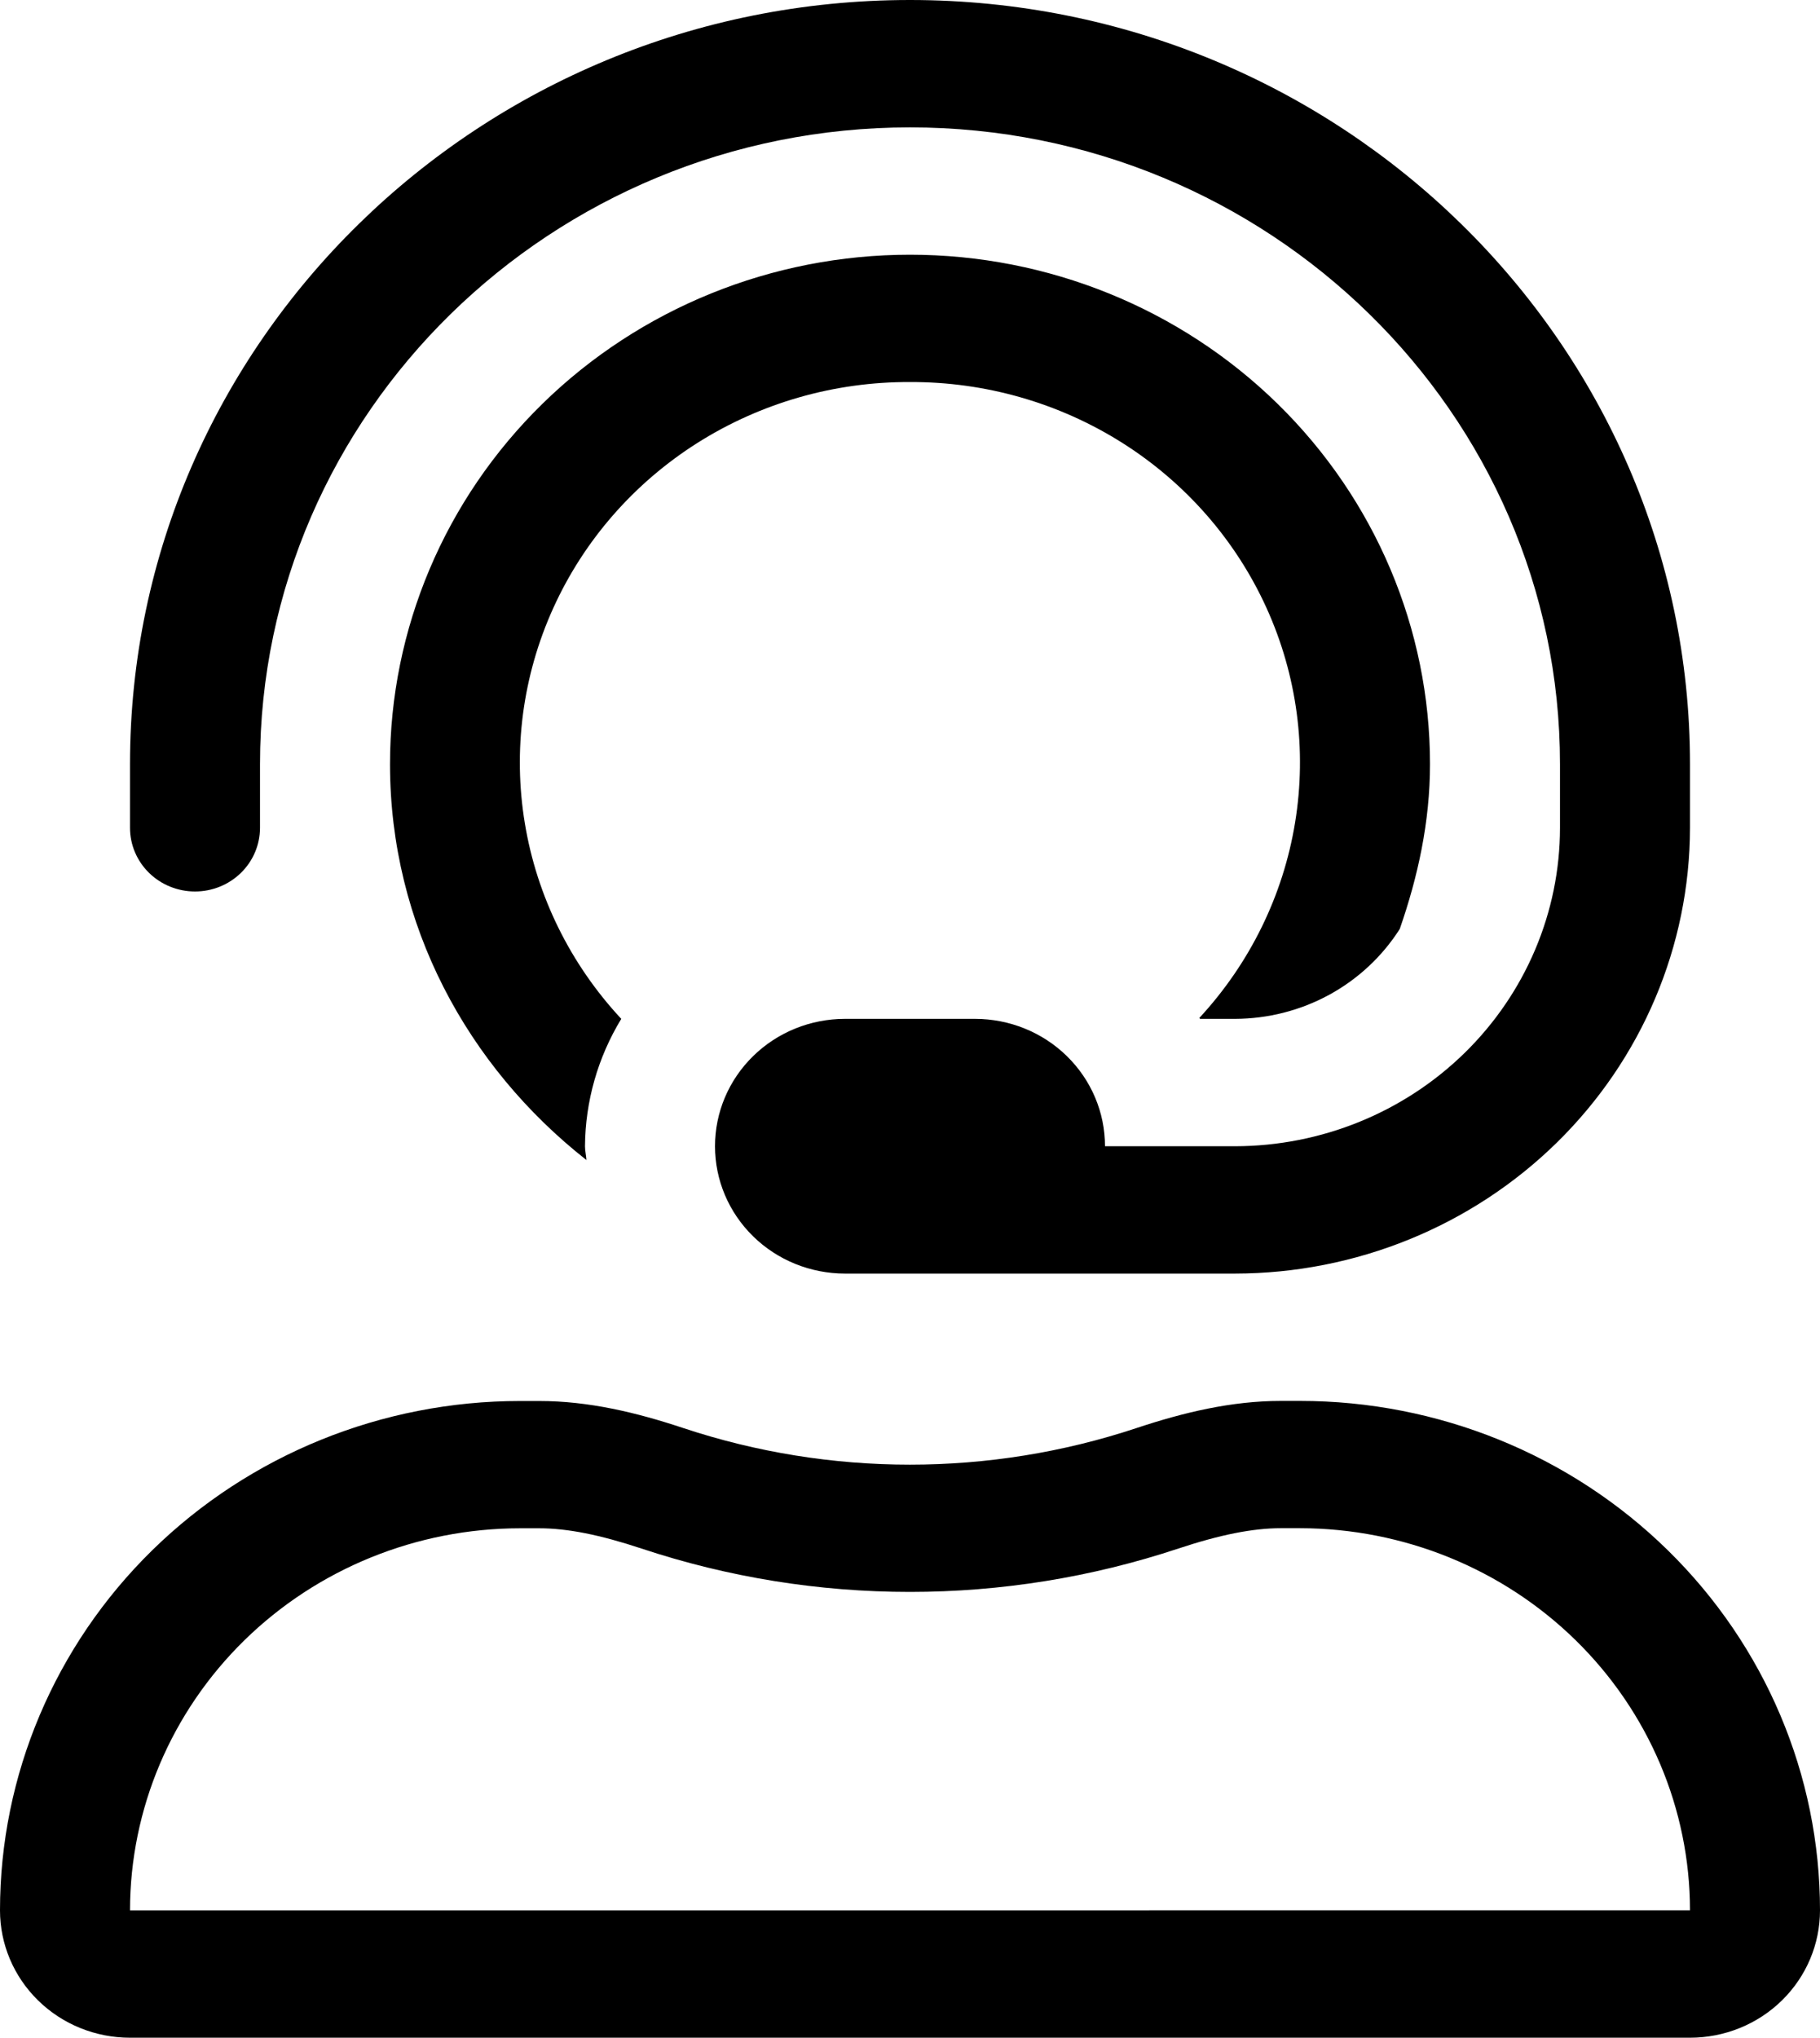 <svg width="42" height="47" viewBox="0 0 42 47" fill="none" xmlns="http://www.w3.org/2000/svg">
<path d="M30 32.312H29.559C28.419 32.312 27.309 32.579 26.231 32.937C22.837 34.064 19.159 34.064 15.765 32.937C14.689 32.579 13.582 32.314 12.444 32.314H12C8.818 32.314 5.766 33.552 3.515 35.755C1.265 37.958 0 40.947 0 44.062C0 44.842 0.316 45.589 0.879 46.14C1.441 46.691 2.204 47 3 47H39C39.796 47 40.559 46.691 41.121 46.14C41.684 45.589 42 44.842 42 44.062C42 40.946 40.736 37.958 38.485 35.754C36.235 33.55 33.183 32.312 30 32.312ZM3 44.062C3.002 41.726 3.951 39.486 5.639 37.834C7.326 36.182 9.614 35.252 12 35.25H12.444C13.093 35.25 13.843 35.399 14.803 35.717C18.821 37.051 23.175 37.051 27.193 35.717C28.16 35.397 28.912 35.248 29.559 35.248H30C32.386 35.251 34.674 36.18 36.361 37.832C38.048 39.484 38.998 41.724 39 44.061L3 44.062ZM4.5 20.562C4.898 20.562 5.279 20.408 5.561 20.132C5.842 19.857 6 19.483 6 19.094V17.625C6 9.527 12.729 2.938 21 2.938C29.271 2.938 36 9.527 36 17.625V19.094C35.998 21.041 35.207 22.907 33.801 24.284C32.395 25.661 30.488 26.435 28.5 26.438H25.5C25.5 25.658 25.184 24.911 24.621 24.36C24.059 23.809 23.296 23.5 22.5 23.5H19.5C18.704 23.5 17.941 23.809 17.379 24.36C16.816 24.911 16.5 25.658 16.5 26.438C16.5 27.217 16.816 27.964 17.379 28.515C17.941 29.066 18.704 29.375 19.5 29.375H28.5C31.284 29.372 33.952 28.287 35.921 26.36C37.889 24.433 38.996 21.82 39 19.094V17.625C39 7.906 30.926 0 21 0C11.074 0 3 7.906 3 17.625V19.094C3 19.483 3.158 19.857 3.439 20.132C3.721 20.408 4.102 20.562 4.5 20.562ZM21 8.812C22.738 8.805 24.441 9.293 25.901 10.216C27.361 11.139 28.515 12.459 29.223 14.013C29.931 15.567 30.162 17.29 29.887 18.97C29.613 20.651 28.845 22.217 27.678 23.478C27.678 23.486 27.69 23.492 27.695 23.5H28.5C29.261 23.498 30.009 23.307 30.674 22.945C31.339 22.582 31.899 22.06 32.302 21.427C32.719 20.228 33 18.963 33 17.625C33 14.509 31.736 11.52 29.485 9.316C27.235 7.113 24.183 5.875 21 5.875C17.817 5.875 14.765 7.113 12.515 9.316C10.264 11.52 9 14.509 9 17.625C9 21.335 10.791 24.602 13.533 26.756C13.527 26.649 13.5 26.547 13.5 26.438C13.507 25.403 13.796 24.389 14.337 23.5C13.164 22.241 12.39 20.674 12.112 18.991C11.833 17.308 12.061 15.583 12.768 14.025C13.474 12.467 14.629 11.144 16.091 10.218C17.553 9.293 19.259 8.804 21 8.812Z" fill="black"/>
</svg>
